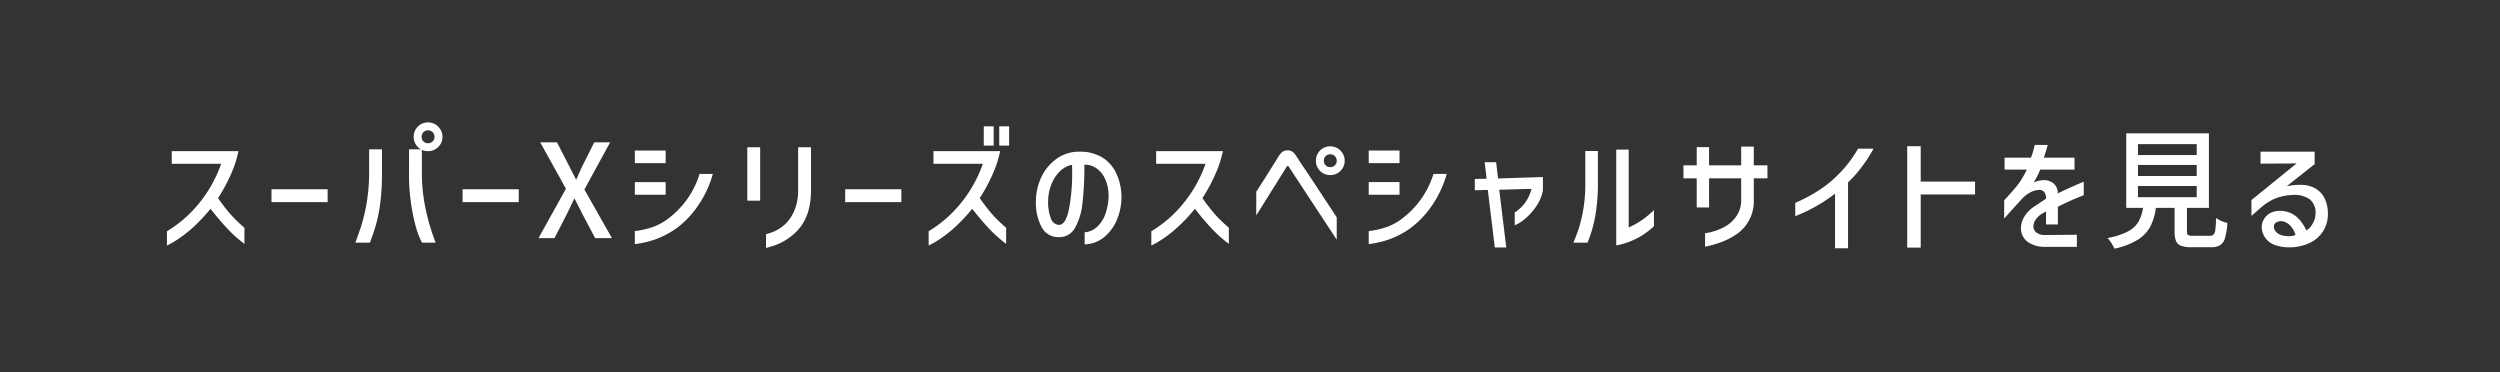 <svg xmlns="http://www.w3.org/2000/svg" width="561.558" height="83.626" viewBox="0 0 561.558 83.626">
  <rect x="0" y="0" width="561.558" height="83.626" fill="#333333" stroke="none"/>
  <g id="グループ_268" data-name="グループ 268" transform="translate(837.5 -4580.5)">
    <path id="パス_858" data-name="パス 858" d="M-148.743-6.734V-9.566h14.981a24.373,24.373,0,0,1-1.65,5.1A37.424,37.424,0,0,1-138.347.976,43.992,43.992,0,0,0-135.558,4.6a33.089,33.089,0,0,0,3.139,3.037v3.621a29.375,29.375,0,0,1-3.855-3.446q-1.781-1.9-3.767-4.439a36.226,36.226,0,0,1-4.176,4.41,27.512,27.512,0,0,1-3.022,2.351,21.38,21.38,0,0,1-2.584,1.5V8.422A28.005,28.005,0,0,0-145.5,5.21a29.312,29.312,0,0,0,7.855-11.944Zm22.4,5.724h12.615V1.881h-12.615Zm36.62-11.768a1.4,1.4,0,0,0-.423-1.051,1.436,1.436,0,0,0-1.037-.409,1.387,1.387,0,0,0-1.022.409,1.423,1.423,0,0,0-.409,1.051,1.387,1.387,0,0,0,.409,1.022,1.387,1.387,0,0,0,1.022.409,1.436,1.436,0,0,0,1.037-.409A1.362,1.362,0,0,0-89.725-12.779Zm-3.738-2.307a3.1,3.1,0,0,1,2.278-.934,3.123,3.123,0,0,1,2.292.949,3.123,3.123,0,0,1,.949,2.292,3.075,3.075,0,0,1-.949,2.278,3.148,3.148,0,0,1-2.292.934,3.1,3.1,0,0,1-2.278-.934,3.1,3.1,0,0,1-.934-2.278A3.2,3.2,0,0,1-93.463-15.086Zm-14.046,26.078q.38-.993,1.256-3.533a40.475,40.475,0,0,0,1.84-12.177V-9.975h2.891v5.256a54.383,54.383,0,0,1-.409,7.009,34.113,34.113,0,0,1-.949,4.687q-.569,1.971-1.358,4.015Zm14.981,0a17.983,17.983,0,0,1-1.4-3.621,44.455,44.455,0,0,1-1.519-12.09V-9.975h2.891v5.256a38.5,38.5,0,0,0,.584,6.833,47.934,47.934,0,0,0,2.511,8.877Zm9.111-12H-70.8V1.881H-83.417ZM-60.2-1.127l-5.782-10.425h3.767l2.6,5.052q.234.438.511,1.007t.657,1.27l.467.964h.146q1.022-2.365,1.46-3.241l2.541-5.052h3.563l-5.782,10.6L-49.864,9.97h-3.767l-2.833-5.344-1.781-3.5h-.117q-.234.555-1.11,2.365-.2.38-.555,1.139L-62.771,9.97h-3.592Zm15.477-8.585H-37.8V-6.88h-6.921ZM-27.2-4.456a23.6,23.6,0,0,1-3.431,7.271A20.4,20.4,0,0,1-35.584,7.9a20.065,20.065,0,0,1-4.541,2.351,21.82,21.82,0,0,1-4.6,1.066V8.393a20.855,20.855,0,0,0,4.015-.905,13.023,13.023,0,0,0,3.665-2.044,19.724,19.724,0,0,0,6.863-9.9Zm-17.521,1.84H-37.8V.216h-6.921Zm25.26-7.826h2.891v12h-2.891Zm4.205,19.507a9.229,9.229,0,0,0,4.5-2.424A9.412,9.412,0,0,0-8.82,3.6,11.365,11.365,0,0,0-8.047-.6v-9.841h2.891V-.6q-.029,6.4-3.913,9.7a13.457,13.457,0,0,1-3.037,2,16.03,16.03,0,0,1-3.154,1.066ZM2.525-1.01H15.14V1.881H2.525Zm31.13-14.134h2.219v4.322H33.654Zm3.475,0h2.219v4.322H37.129ZM22.353-6.734V-9.566H37.334a24.375,24.375,0,0,1-1.65,5.1A37.421,37.421,0,0,1,32.749.976,44,44,0,0,0,35.538,4.6a33.086,33.086,0,0,0,3.139,3.037v3.621a29.377,29.377,0,0,1-3.855-3.446q-1.781-1.9-3.767-4.439a36.227,36.227,0,0,1-4.176,4.41,27.513,27.513,0,0,1-3.022,2.351,21.381,21.381,0,0,1-2.584,1.5V8.422A28,28,0,0,0,25.594,5.21,29.312,29.312,0,0,0,33.45-6.734ZM61.688.07a9.02,9.02,0,0,0-.774-3.387,5.827,5.827,0,0,0-1.884-2.351,4.627,4.627,0,0,0-2.774-.861,71.361,71.361,0,0,1-.438,8.658A14.216,14.216,0,0,1,54.14,7.678a3.946,3.946,0,0,1-3.577,2.059,4.2,4.2,0,0,1-3.9-2.2,11.814,11.814,0,0,1-1.3-5.826,12.781,12.781,0,0,1,1.168-5.315,10.608,10.608,0,0,1,3.139-4A8.748,8.748,0,0,1,54.213-9.42q.35-.029,1.051-.029a9.454,9.454,0,0,1,4.818,1.183,8.188,8.188,0,0,1,3.2,3.4,12.6,12.6,0,0,1,1.3,5.256,13.2,13.2,0,0,1-.949,5.271,9.978,9.978,0,0,1-2.906,4.059,7.143,7.143,0,0,1-4.41,1.65V8.656A4.51,4.51,0,0,0,59,7.532a7.059,7.059,0,0,0,1.957-2.949A12.636,12.636,0,0,0,61.688.07ZM50.445,6.991q1.606.088,2.336-3.49a42.608,42.608,0,0,0,.73-8.425L53.482-6.5A5.364,5.364,0,0,0,50.723-5,8.271,8.271,0,0,0,48.8-2a10.151,10.151,0,0,0-.686,3.679,9.958,9.958,0,0,0,.6,3.825A2.094,2.094,0,0,0,50.445,6.991ZM72.376-6.734V-9.566H87.357a24.374,24.374,0,0,1-1.65,5.1A37.422,37.422,0,0,1,82.772.976,44,44,0,0,0,85.561,4.6,33.085,33.085,0,0,0,88.7,7.634v3.621a29.376,29.376,0,0,1-3.855-3.446q-1.781-1.9-3.767-4.439A36.226,36.226,0,0,1,76.9,7.78a27.512,27.512,0,0,1-3.022,2.351,21.381,21.381,0,0,1-2.584,1.5V8.422A28,28,0,0,0,75.618,5.21,29.312,29.312,0,0,0,83.473-6.734Zm40.562-.672a1.4,1.4,0,0,0-.423-1.051,1.436,1.436,0,0,0-1.037-.409,1.387,1.387,0,0,0-1.022.409,1.423,1.423,0,0,0-.409,1.051,1.387,1.387,0,0,0,.409,1.022,1.387,1.387,0,0,0,1.022.409,1.436,1.436,0,0,0,1.037-.409A1.362,1.362,0,0,0,112.938-7.405ZM109.2-9.712a3.1,3.1,0,0,1,2.278-.934,3.123,3.123,0,0,1,2.292.949,3.123,3.123,0,0,1,.949,2.292,3.075,3.075,0,0,1-.949,2.278,3.148,3.148,0,0,1-2.292.934,3.1,3.1,0,0,1-2.278-.934,3.1,3.1,0,0,1-.934-2.278A3.2,3.2,0,0,1,109.2-9.712ZM94.862,4.86V-.455q1.665-2.511,5.023-7.972a3.774,3.774,0,0,1,.905-1.007,1.838,1.838,0,0,1,1.08-.307,1.8,1.8,0,0,1,1.212.365,4.479,4.479,0,0,1,.818.978q.394.613.54.847.672,1.051,1.139,1.694l1.869,2.8,5.49,8.352V10.32L102.192-6.033a.553.553,0,0,0-.161-.19.193.193,0,0,0-.19.015.463.463,0,0,0-.234.292Zm25.26-14.572h6.921V-6.88h-6.921Zm17.521,5.256a23.6,23.6,0,0,1-3.431,7.271,20.4,20.4,0,0,1-4.95,5.081,20.065,20.065,0,0,1-4.541,2.351,21.82,21.82,0,0,1-4.6,1.066V8.393a20.855,20.855,0,0,0,4.015-.905A13.022,13.022,0,0,0,127.8,5.444a19.724,19.724,0,0,0,6.863-9.9Zm-17.521,1.84h6.921V.216h-6.921Zm28.326,14.689L146.871-.864l-2.92.088V-3.317l2.657-.058-.438-3.709h2.57l.438,3.65,10.075-.321V-.718a9.417,9.417,0,0,1-1.723,3.855,14.1,14.1,0,0,1-2.19,2.409,8.75,8.75,0,0,1-2.424,1.533V4.217A8.773,8.773,0,0,0,156.683-1.1l-7.242.2,1.577,12.966Zm35.743-4.789a16.517,16.517,0,0,1-8.469,4.322V-9.917h2.8V7.575a18.8,18.8,0,0,0,5.665-3.913Zm-18.105,3.709q.526-1.2,1.11-2.862a30.283,30.283,0,0,0,1.139-4.7,33.924,33.924,0,0,0,.438-5.578V-9.6h2.833v7.447a40.929,40.929,0,0,1-.642,7.388,28.972,28.972,0,0,1-1.694,5.753ZM196.573-3.463V3.078H193.8V-3.463H190.82v-2.92H193.8v-4.088h2.774v4.088h7.213v-4.205h2.833v4.205h3.066v2.92h-3.066V1.531a8.906,8.906,0,0,1-4.147,7.739,16.328,16.328,0,0,1-3.3,1.65,25.673,25.673,0,0,1-3.5.978V8.86A12.413,12.413,0,0,0,200.6,7.108,7.637,7.637,0,0,0,202.866,4.8a6.152,6.152,0,0,0,.92-3.271V-3.463Zm36.941-6.658a28.7,28.7,0,0,1-2.541,3.942,24.949,24.949,0,0,1-3.183,3.621V12.248h-2.92V-.017a36.61,36.61,0,0,1-8.936,5.052V2.056a37.911,37.911,0,0,0,4.848-2.541,25.834,25.834,0,0,0,4.964-3.986,27.122,27.122,0,0,0,4.293-5.651ZM256.321.158H244.114V12.1h-3.037V-10.676h3.037v7.943h12.207ZM262.95-5.42V-8.106h5.928a16.593,16.593,0,0,0,.847-2.862h2.92q-.263,1.022-.876,2.862h6.892V-5.42h-7.709a19.184,19.184,0,0,1-1.46,2.891,5.67,5.67,0,0,1,2.278-.526,3.264,3.264,0,0,1,2.19.745,2.727,2.727,0,0,1,.934,2.059v.175q2.891-1.4,5.84-2.628V.333a55.459,55.459,0,0,0-5.811,2.6V6.9h-2.657V3.954l-.964.584a2.994,2.994,0,0,0-.409.263,4.28,4.28,0,0,0-1.1,1.241,2.614,2.614,0,0,0-.365,1.27A1.715,1.715,0,0,0,270.09,8.7a2.964,2.964,0,0,0,1.854.569l7.242-.058v2.716H271.71a6.611,6.611,0,0,1-3.241-.905,3.686,3.686,0,0,1-1.694-2.19,3.564,3.564,0,0,1-.146-1.11,5,5,0,0,1,.788-2.614,7.139,7.139,0,0,1,2.19-2.234l2.687-1.781a2.8,2.8,0,0,0-.453-1.5,1.358,1.358,0,0,0-1.124-.453,4.386,4.386,0,0,0-1.84.482,6.839,6.839,0,0,0-2.015,1.533q-.642.672-4,4.41V1.472q1.869-1.986,2.993-3.417a18.124,18.124,0,0,0,2.088-3.475ZM309.031,9.444a1.167,1.167,0,0,0,.876-.277,2.038,2.038,0,0,0,.38-1.066,26.312,26.312,0,0,0,.175-2.657A6.988,6.988,0,0,0,313,6.553a16.18,16.18,0,0,1-.54,3.4,2.777,2.777,0,0,1-1.1,1.606,3.948,3.948,0,0,1-2.073.453h-4.322a6.755,6.755,0,0,1-2.365-.321,1.956,1.956,0,0,1-1.139-1.066,5.72,5.72,0,0,1-.321-2.176V3.166h-4.205a12.772,12.772,0,0,1-1.256,4.22,8.031,8.031,0,0,1-2.818,2.949,16.426,16.426,0,0,1-5.242,2,7.427,7.427,0,0,0-.672-1.256,6.851,6.851,0,0,0-.876-1.139,15.642,15.642,0,0,0,4.556-1.46,6.1,6.1,0,0,0,2.38-2.161,8.775,8.775,0,0,0,1.037-3.154h-3.767V-13.567h18.573V3.166H303.92V8.451q0,.642.248.818a2.275,2.275,0,0,0,1.124.175Zm-16.12-20.588V-8.69h13.2v-2.453Zm0,4.672v2.482h13.2V-6.471Zm0,4.731V.771h13.2V-1.74ZM320.449-9.45H332.6v2.8l-6.279,4.964A14.525,14.525,0,0,1,329.268-2a7.191,7.191,0,0,1,2.278.292A5.37,5.37,0,0,1,334.524.465a7.563,7.563,0,0,1,1.051,3.986,7.045,7.045,0,0,1-3.855,6.483,10.8,10.8,0,0,1-4.789,1.11,10.056,10.056,0,0,1-2.8-.38,4.546,4.546,0,0,1-2.482-1.592,4.238,4.238,0,0,1-.934-2.7,3.279,3.279,0,0,1,.5-1.665,3.519,3.519,0,0,1,1.46-1.387,4.651,4.651,0,0,1,2.161-.482,6.385,6.385,0,0,1,1.051.088A5.791,5.791,0,0,1,328.7,5.312a9.521,9.521,0,0,1,2.03,2.935A4.164,4.164,0,0,0,332.2,6.641a4.475,4.475,0,0,0,.6-2.19,3.843,3.843,0,0,0-1.3-3.2,6.06,6.06,0,0,0-3.957-.978,11.674,11.674,0,0,0-3.942.861,11.911,11.911,0,0,0-3.1,2l-2.1,1.84V1.414l10.162-8.235q-.993,0-1.84.029l-6.279.029Zm4.877,15.623a2.155,2.155,0,0,0-1.4.292,1.09,1.09,0,0,0-.5.934,1.677,1.677,0,0,0,.438,1.08,3.026,3.026,0,0,0,1.285.847,6.49,6.49,0,0,0,1.635.2A2.979,2.979,0,0,0,328.3,9.24a5.23,5.23,0,0,0-1.212-2.117A3.264,3.264,0,0,0,325.325,6.174Z" transform="translate(-650.177 4624.02)" fill="#fff"/>
    <rect id="長方形_19" data-name="長方形 19" width="561.558" height="83.626" transform="translate(-837.5 4580.5)" fill="none"/>
  </g>
</svg>
